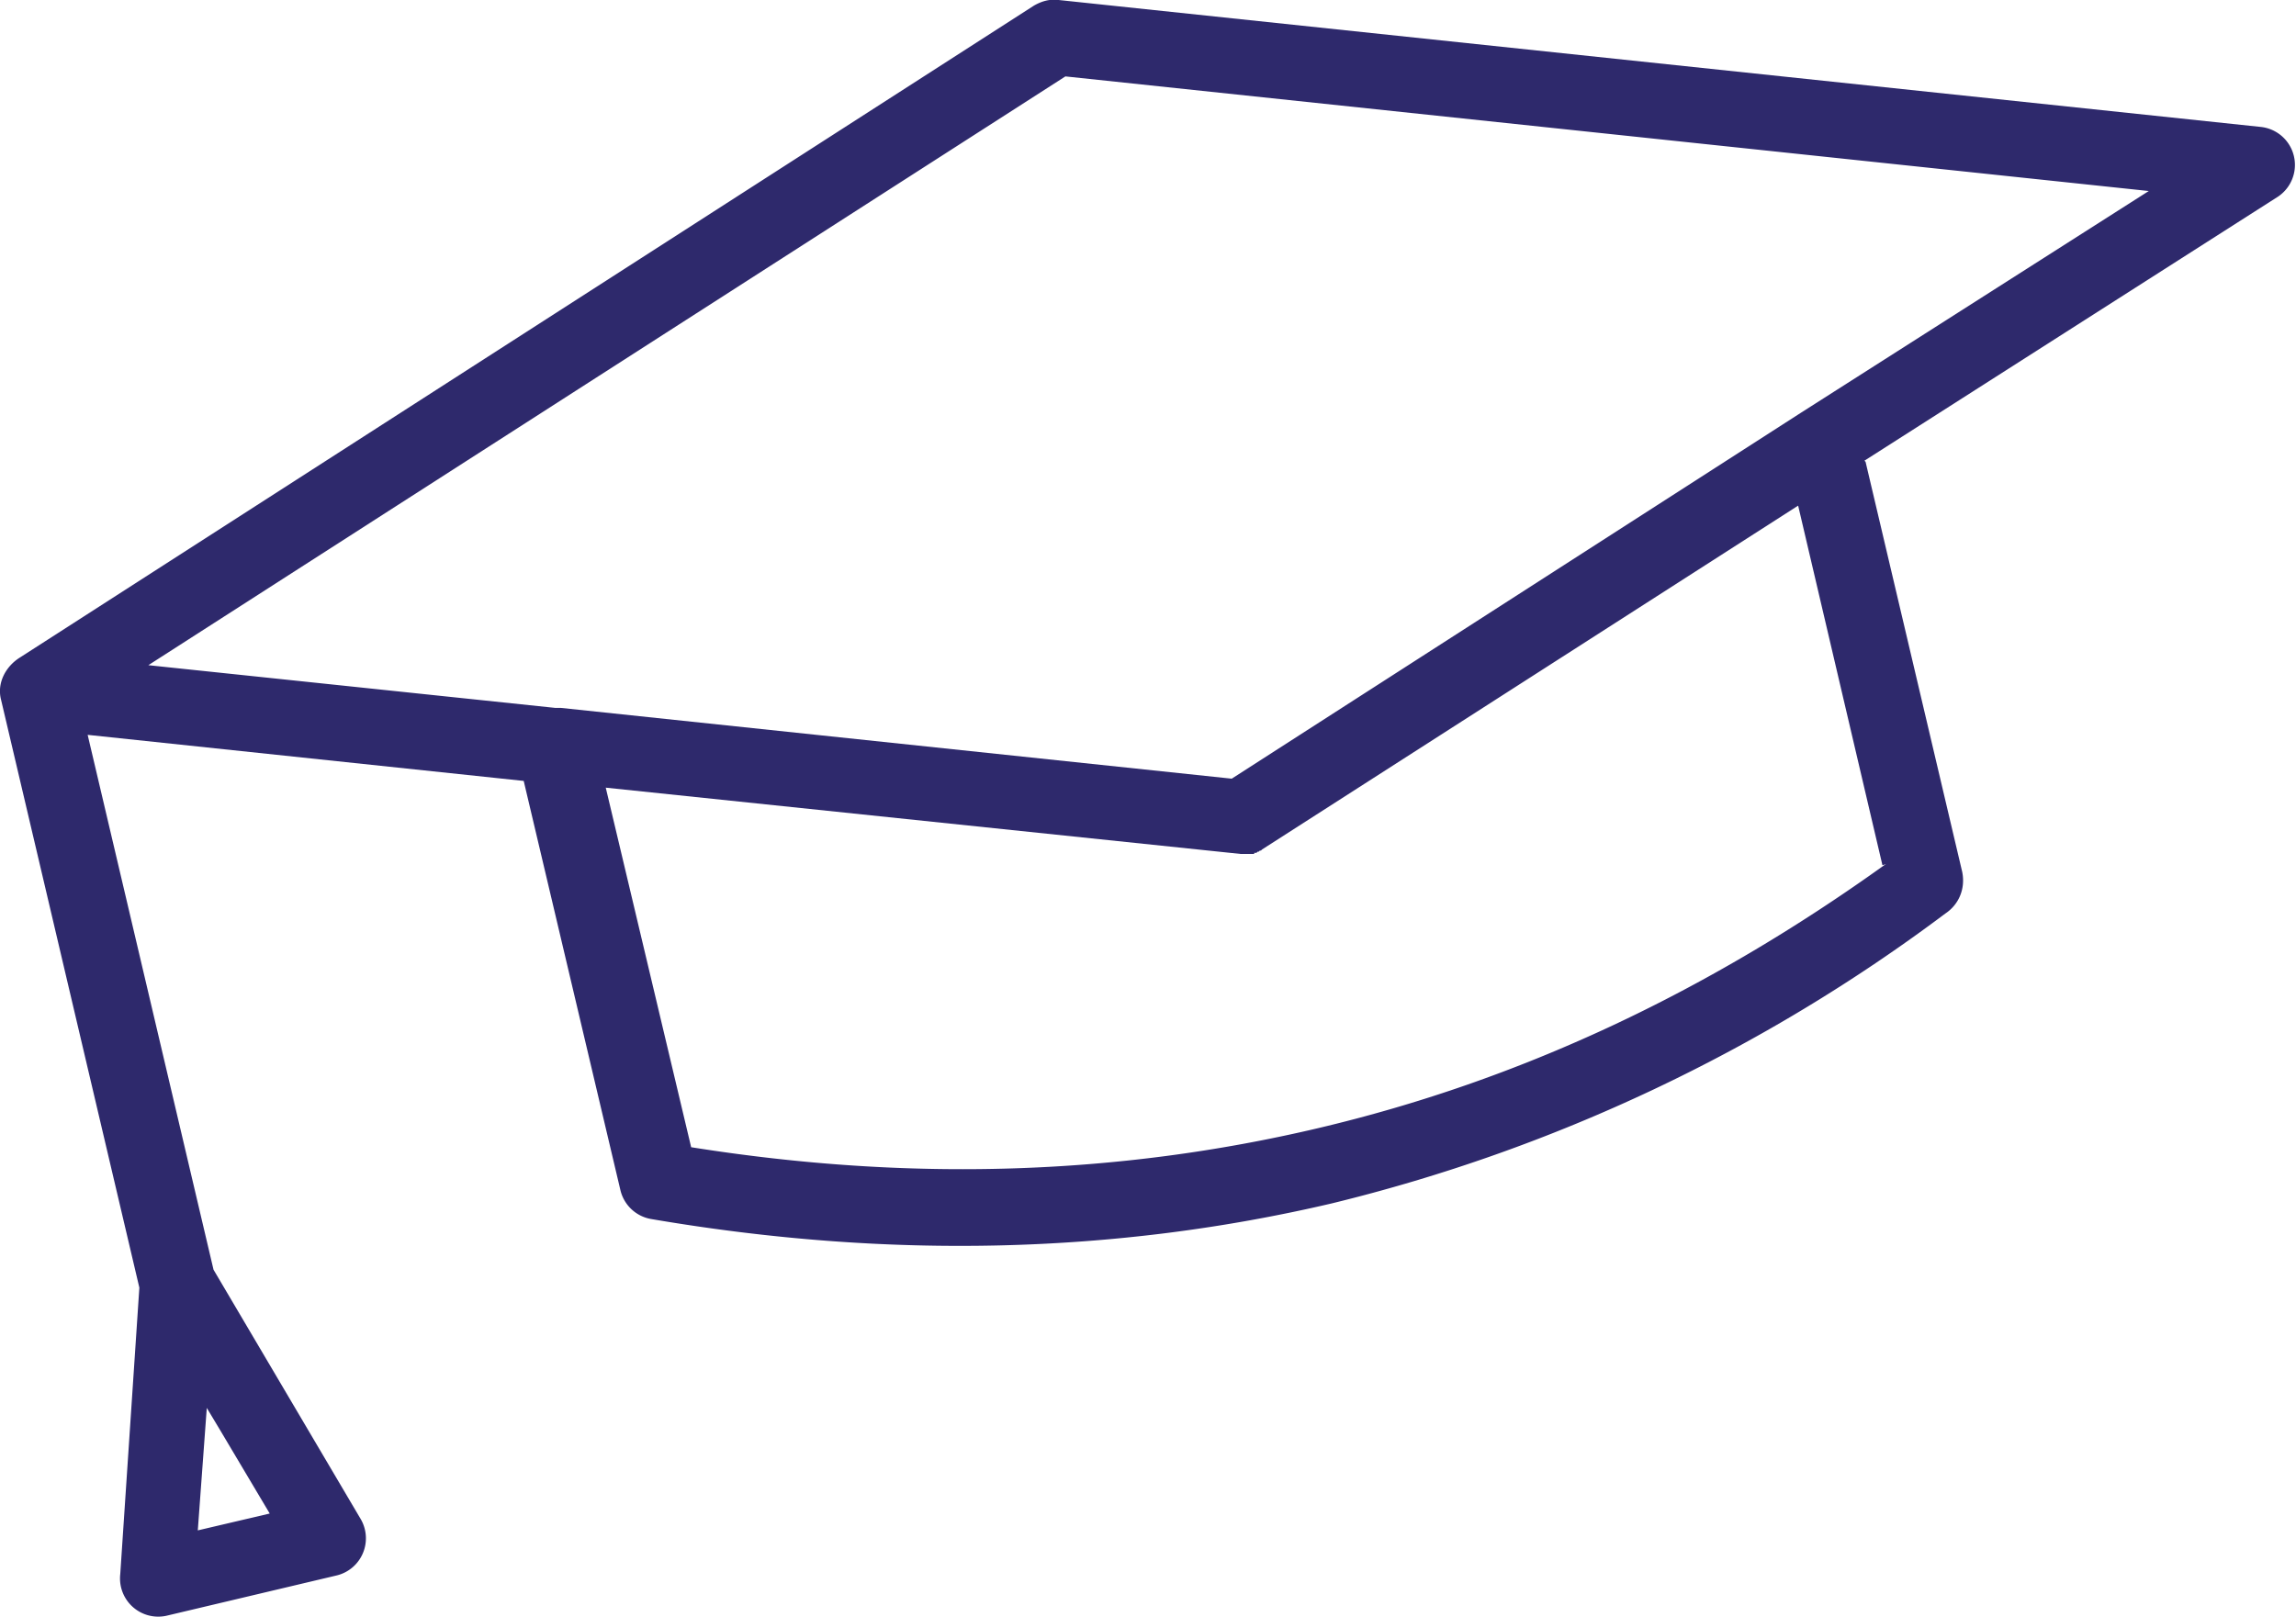 <svg xmlns="http://www.w3.org/2000/svg" viewBox="0 0 204.3 143.9"><path d="M166 41.1l8.6 36.5c.3 1.5-.3 2.9-1.5 3.7a150.2 150.2 0 01-54.6 25.8c-19.2 4.5-39.4 5-60.5 1.4a3.4 3.4 0 01-2.8-2.6l-8.6-36.4-38.8-4.1L19 113l13.1 22.2a3.4 3.4 0 01-2.1 5l-15.2 3.6a3.4 3.4 0 01-4.1-3.7l1.7-25.5L.1 62.3c-.4-1.5.4-3 1.7-3.8L92 .5c.7-.4 1.4-.6 2.2-.5l107 11.3a3.4 3.4 0 011.5 6.2L165.9 41zM19.6 127.3l-1.2-2-.8 10.9 6.4-1.5-4.4-7.4zM49.4 63h.5l59.7 6.3 50.7-32.6L191.2 17 94.8 6.8 13.2 59.2 49.4 63zm118.1 14L160 45l-47.7 30.6-.1.1h-.1l-.1.1h-.1l-.1.1h-.2v.1h-1.2l-56.5-5.9 7.6 32c19.5 3.1 38 2.5 55.8-1.7s34.5-12 50.5-23.5z" fill="#2e296c"/></svg>